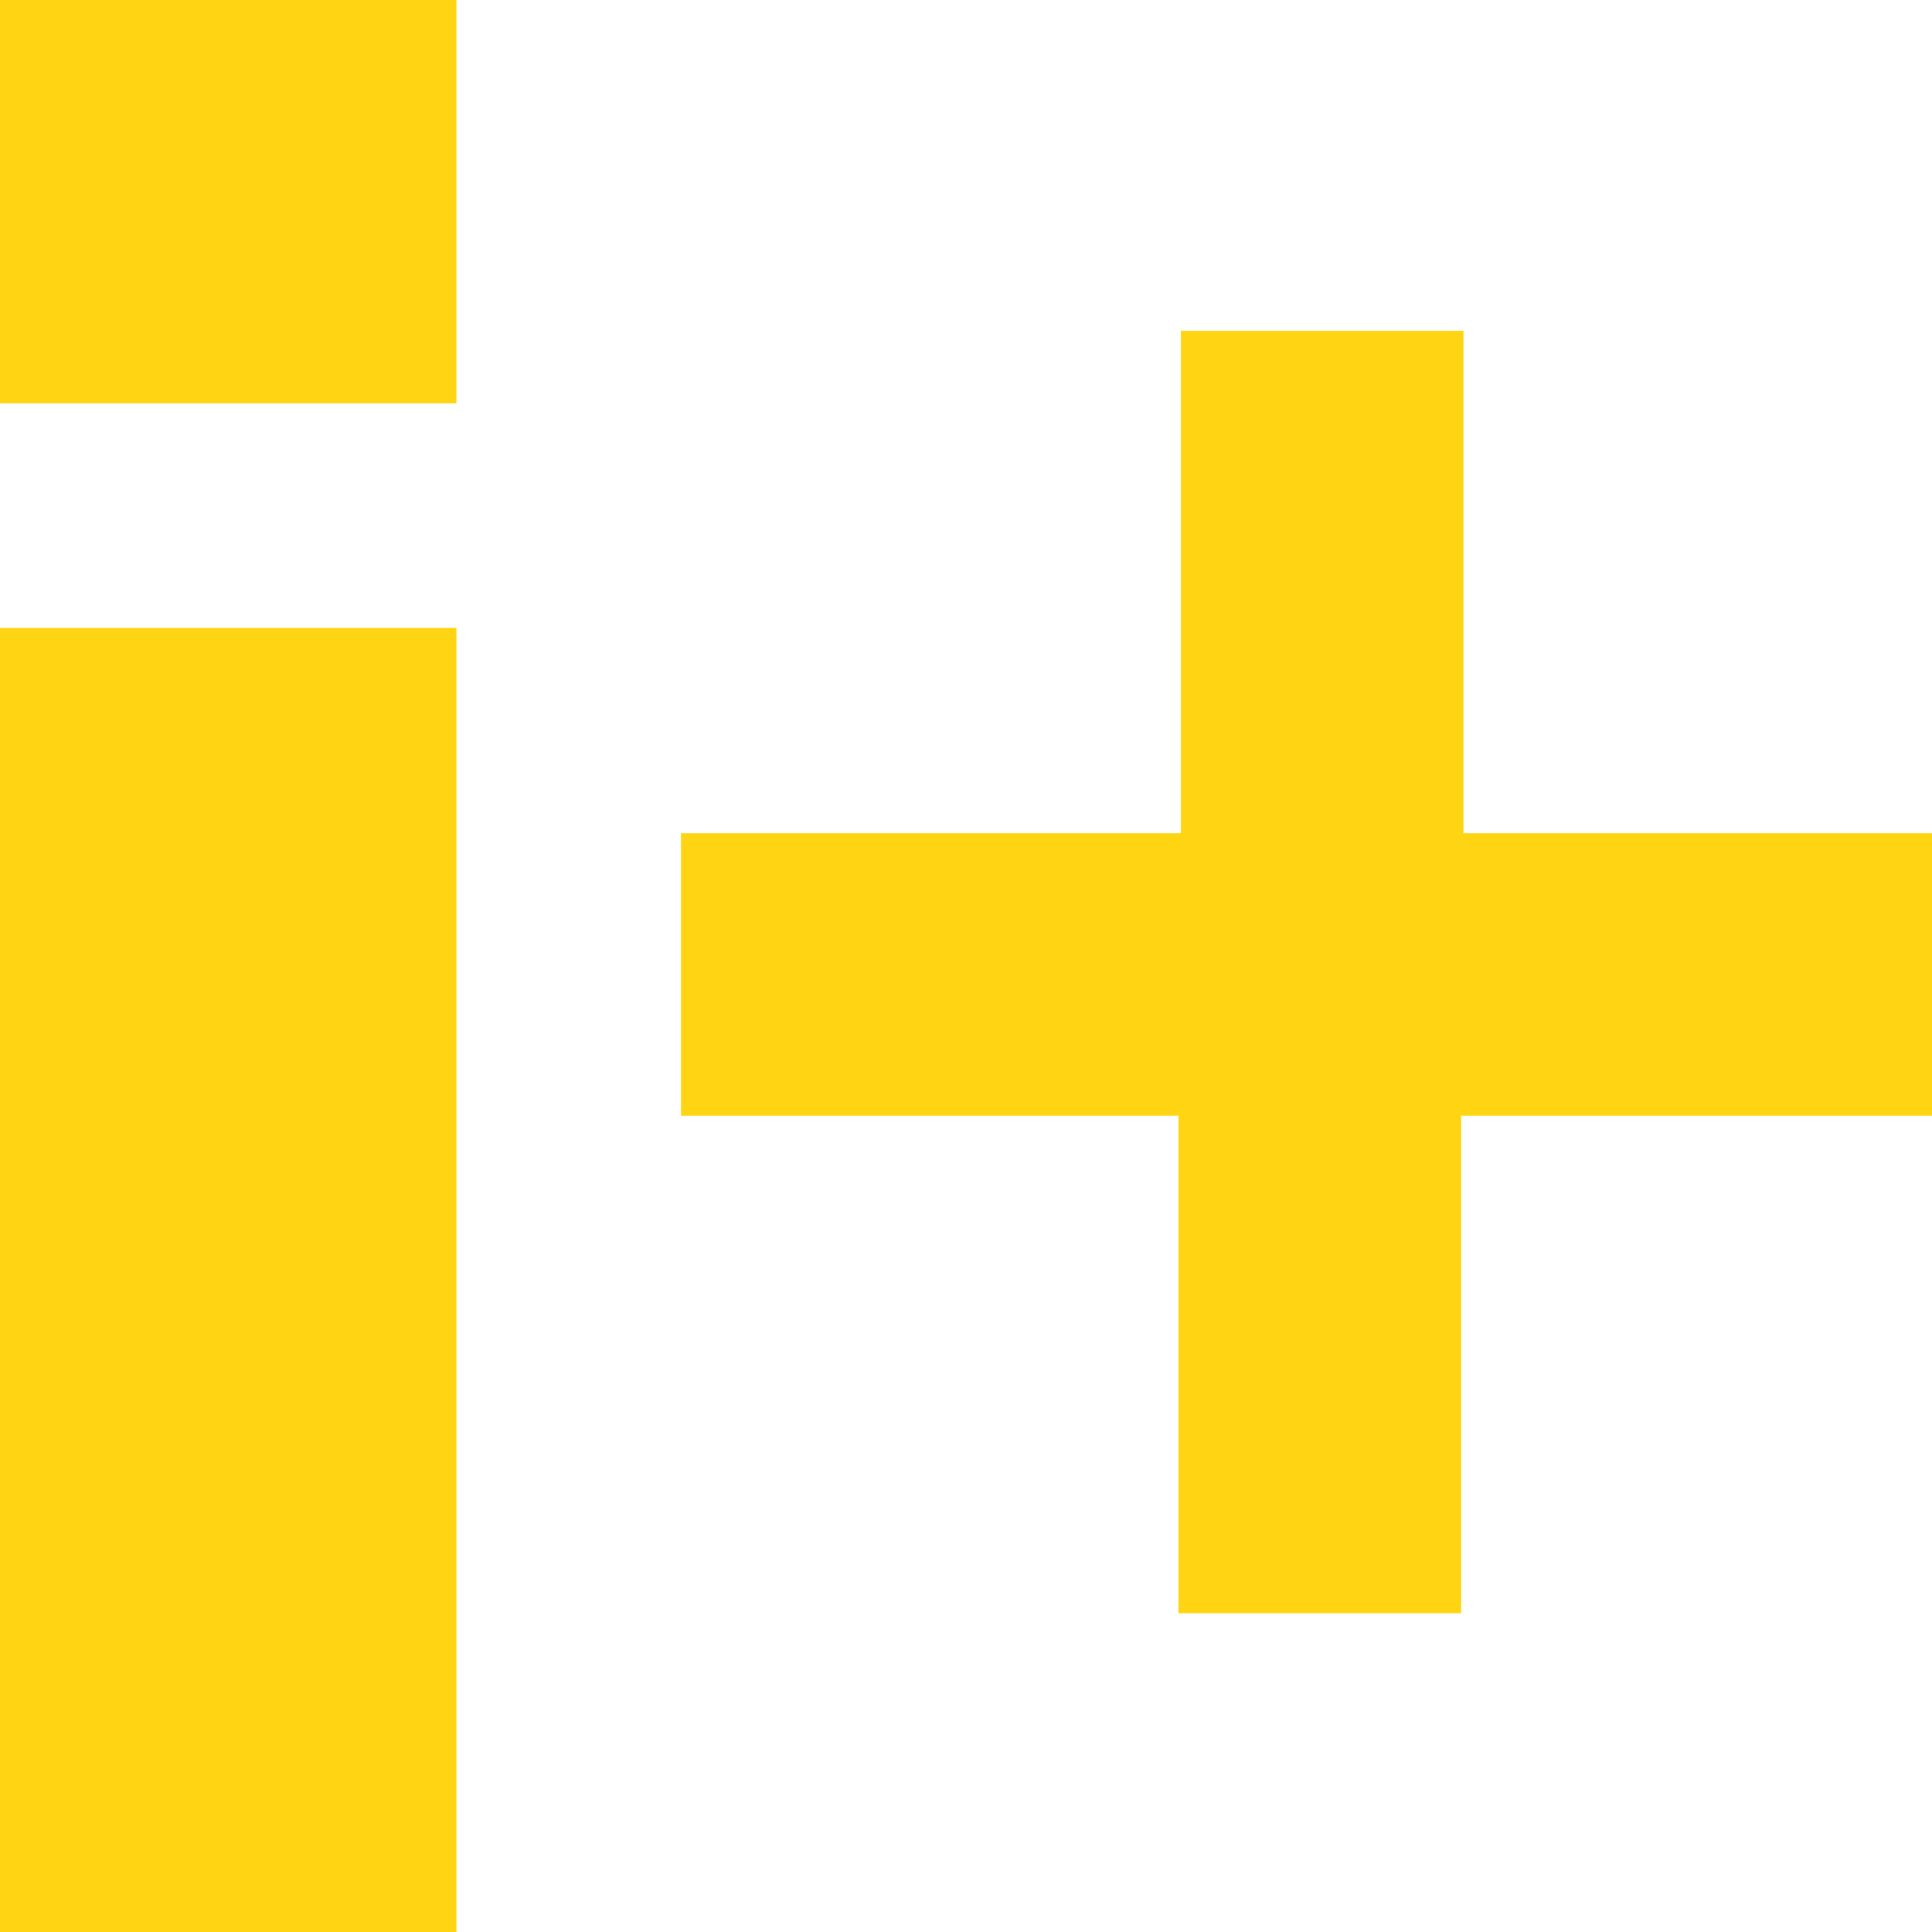 <?xml version="1.0" encoding="utf-8"?>
<svg version="1.1" xmlns="http://www.w3.org/2000/svg" xmlns:xlink="http://www.w3.org/1999/xlink" x="0px" y="0px"
	 viewBox="0 0 80 80" style="enable-background:new 0 0 80 80;" xml:space="preserve">
<path fill="#FFD513" d="M0,16.7h18.9V0H0V16.7L0,16.7z"/>
	<path fill="#FFD513" d="M0,80h18.9V26H0V80z"/>
	<path fill="#FFD513" d="M48.8,46.2H28.2V34.5h20.7V13.7h11.7v20.8h20.7v11.7H60.5v20.6H48.8V46.2z"/>
</svg>
